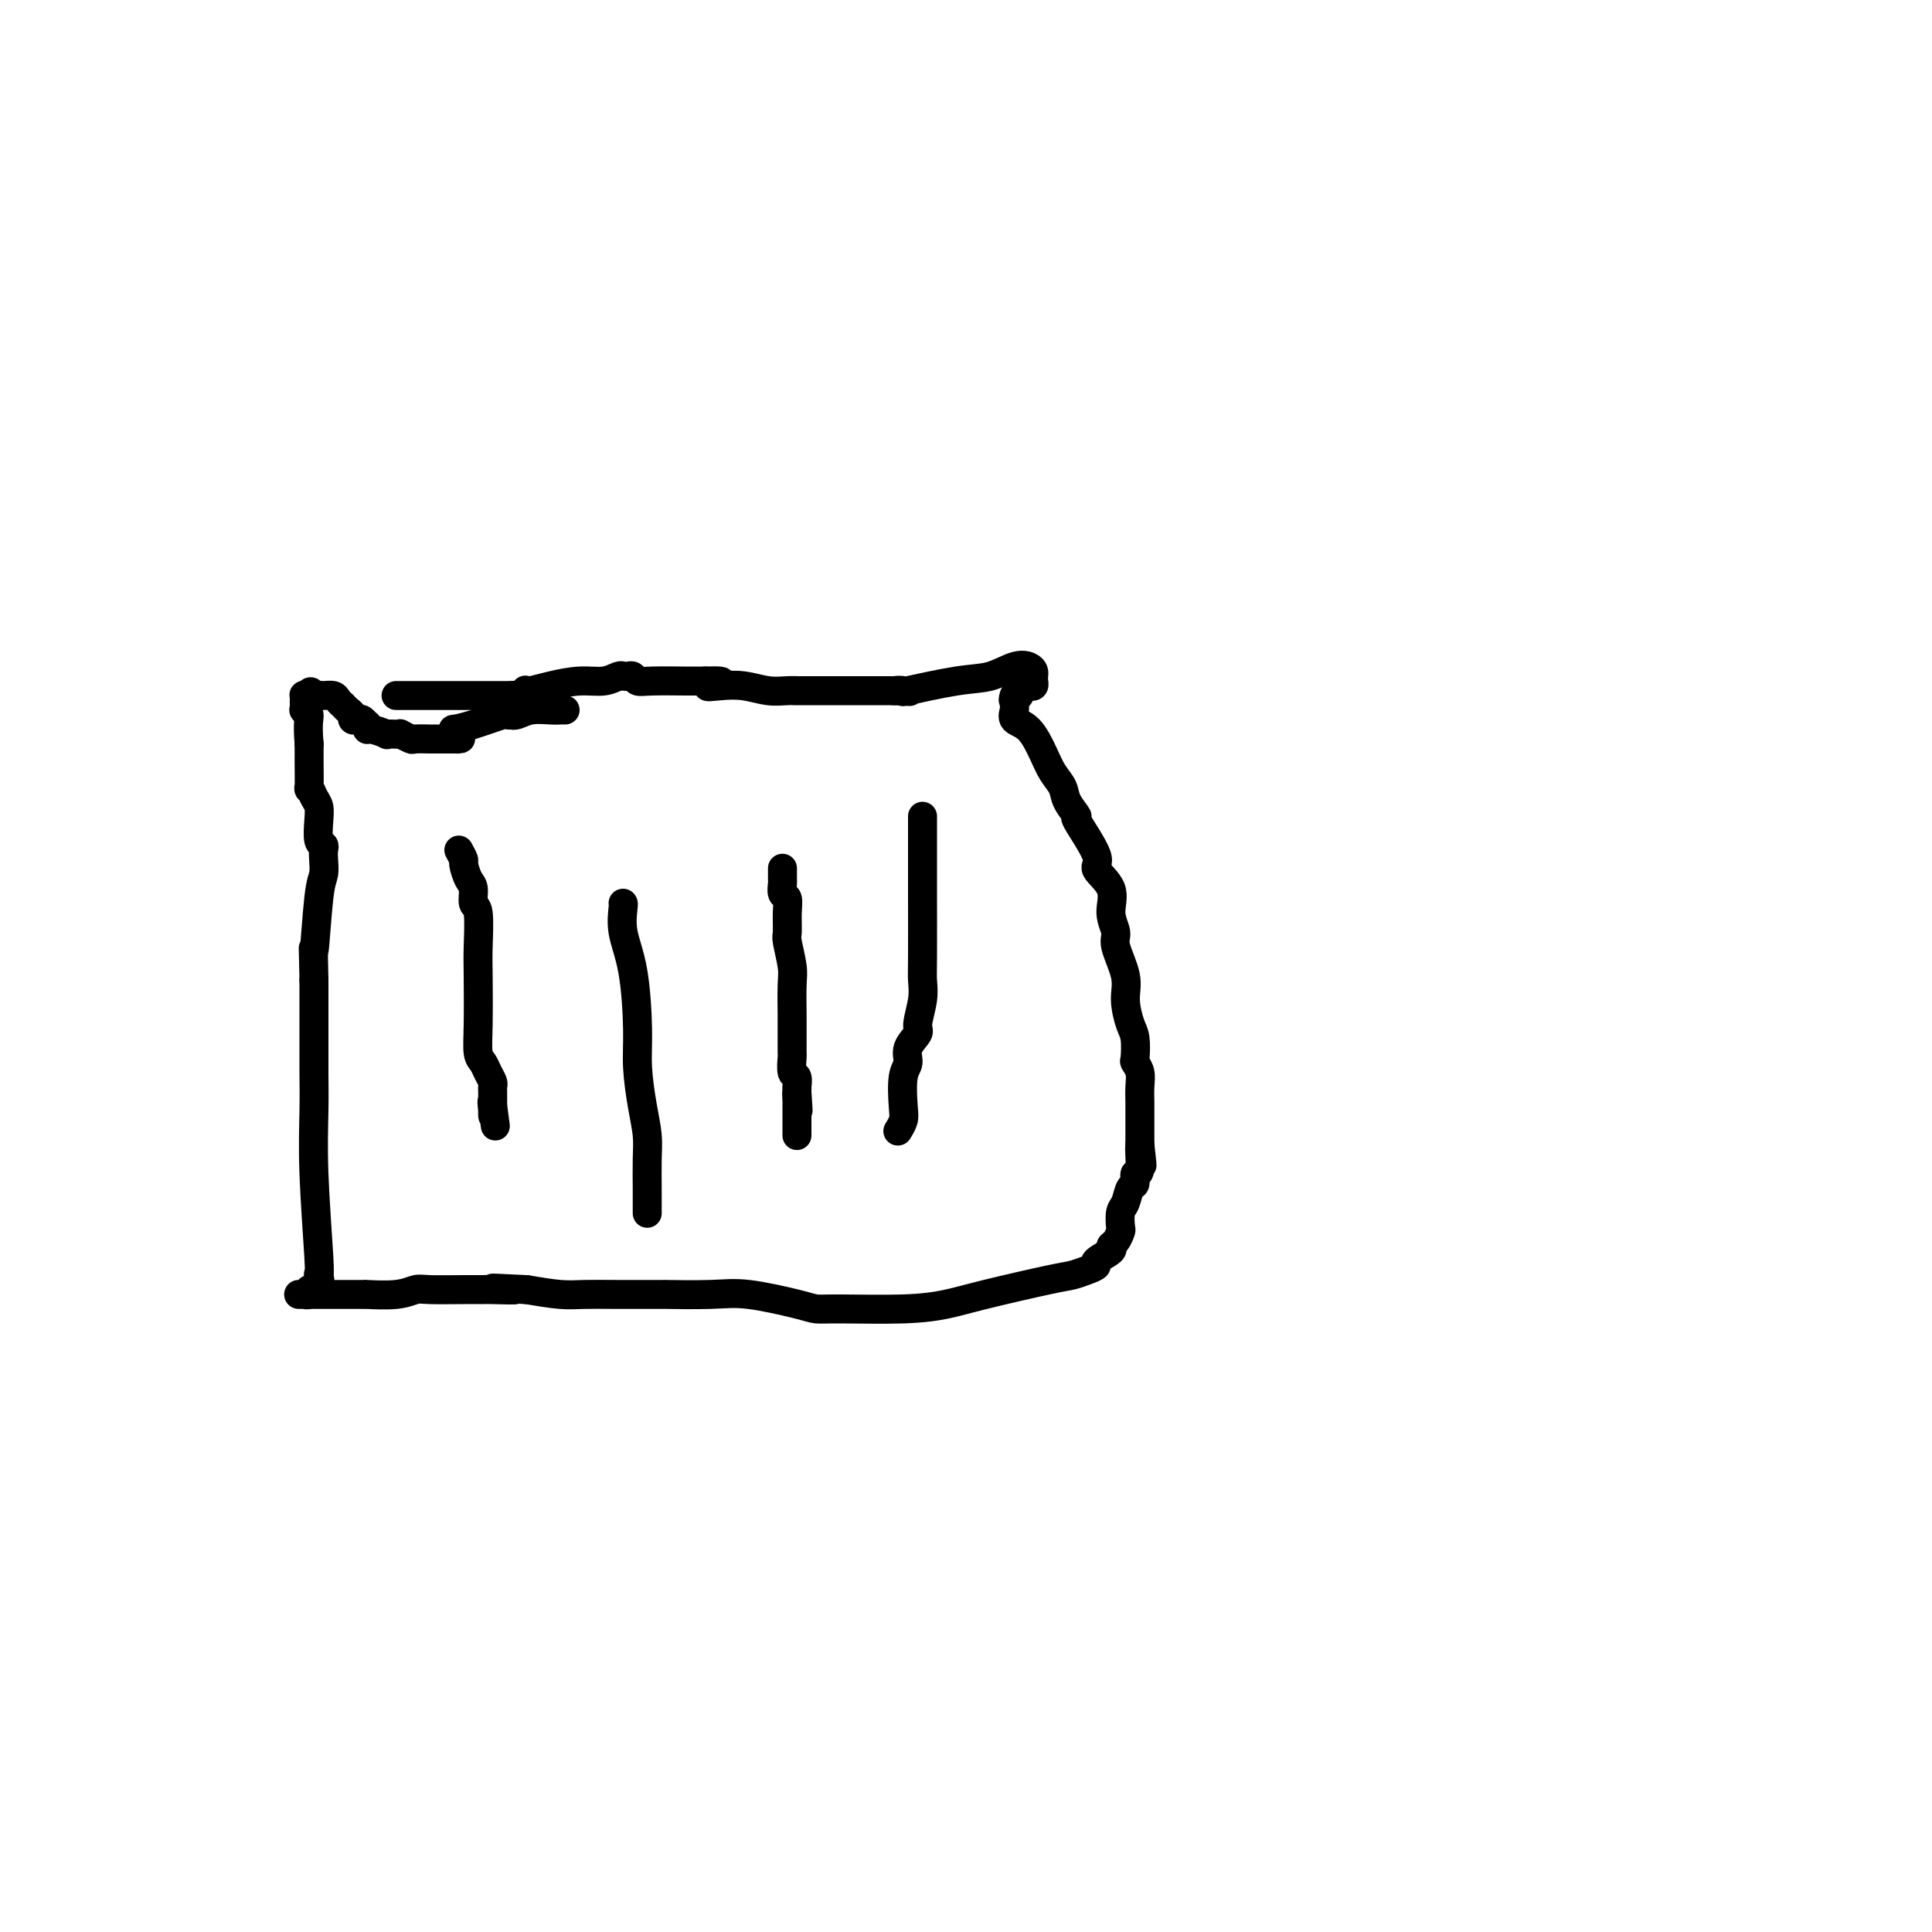 <svg viewBox='0 0 400 400' version='1.1' xmlns='http://www.w3.org/2000/svg' xmlns:xlink='http://www.w3.org/1999/xlink'><g fill='none' stroke='#000000' stroke-width='6' stroke-linecap='round' stroke-linejoin='round'><path d='M82,144c0.176,0.000 0.351,0.000 1,0c0.649,0.000 1.770,0.000 3,0c1.230,0.000 2.568,0.000 3,0c0.432,0.000 -0.043,0.000 0,0c0.043,0.000 0.603,0.000 1,0c0.397,0.000 0.631,0.000 1,0c0.369,0.000 0.873,0.000 1,0c0.127,0.000 -0.123,0.000 1,0c1.123,-0.000 3.619,-0.000 5,0c1.381,0.000 1.649,0.000 2,0c0.351,0.000 0.787,-0.000 1,0c0.213,0.000 0.204,0.000 1,0c0.796,0.000 2.398,0.000 4,0'/><path d='M106,144c4.397,-0.223 3.389,-0.782 3,-1c-0.389,-0.218 -0.159,-0.096 0,0c0.159,0.096 0.245,0.166 1,0c0.755,-0.166 2.178,-0.566 4,-1c1.822,-0.434 4.044,-0.901 6,-1c1.956,-0.099 3.648,0.170 5,0c1.352,-0.170 2.365,-0.777 3,-1c0.635,-0.223 0.891,-0.061 1,0c0.109,0.061 0.070,0.020 0,0c-0.070,-0.020 -0.172,-0.019 0,0c0.172,0.019 0.617,0.058 1,0c0.383,-0.058 0.704,-0.212 1,0c0.296,0.212 0.567,0.789 1,1c0.433,0.211 1.030,0.057 3,0c1.970,-0.057 5.315,-0.015 7,0c1.685,0.015 1.709,0.004 2,0c0.291,-0.004 0.847,-0.001 1,0c0.153,0.001 -0.099,0.000 0,0c0.099,-0.000 0.550,-0.000 1,0'/><path d='M146,141c6.357,-0.242 2.248,0.653 1,1c-1.248,0.347 0.365,0.146 2,0c1.635,-0.146 3.290,-0.235 5,0c1.710,0.235 3.473,0.795 5,1c1.527,0.205 2.818,0.055 4,0c1.182,-0.055 2.257,-0.015 2,0c-0.257,0.015 -1.844,0.004 1,0c2.844,-0.004 10.119,-0.001 13,0c2.881,0.001 1.368,0.000 1,0c-0.368,-0.000 0.408,-0.000 1,0c0.592,0.000 0.998,0.000 1,0c0.002,-0.000 -0.402,-0.000 0,0c0.402,0.000 1.608,0.000 2,0c0.392,-0.000 -0.031,-0.000 0,0c0.031,0.000 0.515,0.000 1,0'/><path d='M185,143c6.179,0.318 2.125,0.111 1,0c-1.125,-0.111 0.677,-0.128 1,0c0.323,0.128 -0.835,0.401 1,0c1.835,-0.401 6.664,-1.478 10,-2c3.336,-0.522 5.181,-0.491 7,-1c1.819,-0.509 3.612,-1.558 5,-2c1.388,-0.442 2.372,-0.276 3,0c0.628,0.276 0.900,0.661 1,1c0.100,0.339 0.028,0.630 0,1c-0.028,0.370 -0.010,0.817 0,1c0.010,0.183 0.014,0.102 0,0c-0.014,-0.102 -0.046,-0.224 0,0c0.046,0.224 0.170,0.795 0,1c-0.170,0.205 -0.633,0.045 -1,0c-0.367,-0.045 -0.637,0.027 -1,0c-0.363,-0.027 -0.819,-0.151 -1,0c-0.181,0.151 -0.087,0.579 0,1c0.087,0.421 0.168,0.835 0,1c-0.168,0.165 -0.584,0.083 -1,0'/><path d='M210,144c-0.465,1.169 -0.127,1.090 0,1c0.127,-0.090 0.043,-0.193 0,0c-0.043,0.193 -0.044,0.680 0,1c0.044,0.320 0.133,0.473 0,1c-0.133,0.527 -0.487,1.429 0,2c0.487,0.571 1.817,0.813 3,2c1.183,1.187 2.221,3.321 3,5c0.779,1.679 1.301,2.902 2,4c0.699,1.098 1.576,2.070 2,3c0.424,0.930 0.394,1.819 1,3c0.606,1.181 1.848,2.653 2,3c0.152,0.347 -0.787,-0.431 0,1c0.787,1.431 3.301,5.073 4,7c0.699,1.927 -0.417,2.141 0,3c0.417,0.859 2.368,2.364 3,4c0.632,1.636 -0.056,3.401 0,5c0.056,1.599 0.855,3.030 1,4c0.145,0.970 -0.364,1.479 0,3c0.364,1.521 1.600,4.054 2,6c0.400,1.946 -0.038,3.305 0,5c0.038,1.695 0.550,3.728 1,5c0.450,1.272 0.839,1.785 1,3c0.161,1.215 0.096,3.131 0,4c-0.096,0.869 -0.222,0.689 0,1c0.222,0.311 0.791,1.112 1,2c0.209,0.888 0.056,1.861 0,3c-0.056,1.139 -0.015,2.443 0,3c0.015,0.557 0.004,0.366 0,1c-0.004,0.634 -0.001,2.094 0,3c0.001,0.906 0.000,1.259 0,2c-0.000,0.741 -0.000,1.871 0,3'/><path d='M236,237c0.911,8.191 0.189,2.168 0,1c-0.189,-1.168 0.157,2.520 0,4c-0.157,1.480 -0.816,0.751 -1,1c-0.184,0.249 0.108,1.475 0,2c-0.108,0.525 -0.617,0.349 -1,1c-0.383,0.651 -0.641,2.129 -1,3c-0.359,0.871 -0.819,1.137 -1,2c-0.181,0.863 -0.084,2.324 0,3c0.084,0.676 0.154,0.566 0,1c-0.154,0.434 -0.534,1.412 -1,2c-0.466,0.588 -1.020,0.787 -1,1c0.020,0.213 0.613,0.439 0,1c-0.613,0.561 -2.431,1.458 -3,2c-0.569,0.542 0.110,0.729 0,1c-0.110,0.271 -1.009,0.625 -2,1c-0.991,0.375 -2.074,0.770 -3,1c-0.926,0.230 -1.697,0.296 -5,1c-3.303,0.704 -9.140,2.045 -13,3c-3.860,0.955 -5.745,1.522 -8,2c-2.255,0.478 -4.881,0.867 -9,1c-4.119,0.133 -9.730,0.011 -13,0c-3.270,-0.011 -4.200,0.088 -5,0c-0.800,-0.088 -1.471,-0.363 -4,-1c-2.529,-0.637 -6.916,-1.635 -10,-2c-3.084,-0.365 -4.866,-0.098 -8,0c-3.134,0.098 -7.620,0.027 -9,0c-1.380,-0.027 0.346,-0.010 -1,0c-1.346,0.010 -5.763,0.013 -9,0c-3.237,-0.013 -5.295,-0.042 -7,0c-1.705,0.042 -3.059,0.155 -5,0c-1.941,-0.155 -4.471,-0.577 -7,-1'/><path d='M109,267c-12.526,-0.619 -4.841,-0.166 -3,0c1.841,0.166 -2.163,0.043 -4,0c-1.837,-0.043 -1.506,-0.008 -2,0c-0.494,0.008 -1.812,-0.012 -4,0c-2.188,0.012 -5.247,0.056 -7,0c-1.753,-0.056 -2.199,-0.211 -3,0c-0.801,0.211 -1.957,0.789 -4,1c-2.043,0.211 -4.974,0.057 -6,0c-1.026,-0.057 -0.149,-0.015 0,0c0.149,0.015 -0.430,0.004 -1,0c-0.570,-0.004 -1.129,-0.001 -2,0c-0.871,0.001 -2.052,0.000 -4,0c-1.948,-0.000 -4.661,0.001 -6,0c-1.339,-0.001 -1.303,-0.004 -1,0c0.303,0.004 0.873,0.013 1,0c0.127,-0.013 -0.190,-0.050 0,0c0.190,0.050 0.888,0.185 1,0c0.112,-0.185 -0.361,-0.692 0,-1c0.361,-0.308 1.557,-0.419 2,-1c0.443,-0.581 0.133,-1.634 0,-2c-0.133,-0.366 -0.088,-0.046 0,0c0.088,0.046 0.220,-0.182 0,-4c-0.220,-3.818 -0.791,-11.225 -1,-17c-0.209,-5.775 -0.056,-9.919 0,-13c0.056,-3.081 0.015,-5.099 0,-8c-0.015,-2.901 -0.004,-6.686 0,-10c0.004,-3.314 0.002,-6.157 0,-9'/><path d='M65,203c-0.199,-10.508 -0.197,-5.277 0,-6c0.197,-0.723 0.590,-7.399 1,-11c0.410,-3.601 0.838,-4.128 1,-5c0.162,-0.872 0.057,-2.088 0,-3c-0.057,-0.912 -0.067,-1.518 0,-2c0.067,-0.482 0.211,-0.838 0,-1c-0.211,-0.162 -0.778,-0.129 -1,-1c-0.222,-0.871 -0.098,-2.645 0,-4c0.098,-1.355 0.170,-2.290 0,-3c-0.170,-0.710 -0.581,-1.196 -1,-2c-0.419,-0.804 -0.844,-1.928 -1,-2c-0.156,-0.072 -0.042,0.906 0,0c0.042,-0.906 0.011,-3.696 0,-5c-0.011,-1.304 -0.003,-1.123 0,-1c0.003,0.123 0.001,0.188 0,0c-0.001,-0.188 -0.000,-0.627 0,-1c0.000,-0.373 0.000,-0.678 0,-1c-0.000,-0.322 -0.000,-0.661 0,-1'/><path d='M64,154c-0.403,-4.544 0.088,-5.404 0,-6c-0.088,-0.596 -0.756,-0.929 -1,-1c-0.244,-0.071 -0.065,0.121 0,0c0.065,-0.121 0.017,-0.554 0,-1c-0.017,-0.446 -0.002,-0.904 0,-1c0.002,-0.096 -0.010,0.170 0,0c0.010,-0.170 0.041,-0.777 0,-1c-0.041,-0.223 -0.155,-0.064 0,0c0.155,0.064 0.577,0.032 1,0'/><path d='M64,144c0.174,-1.546 0.610,-0.412 1,0c0.390,0.412 0.735,0.100 1,0c0.265,-0.100 0.448,0.011 1,0c0.552,-0.011 1.471,-0.143 2,0c0.529,0.143 0.668,0.563 1,1c0.332,0.437 0.859,0.891 1,1c0.141,0.109 -0.103,-0.128 0,0c0.103,0.128 0.552,0.622 1,1c0.448,0.378 0.894,0.641 1,1c0.106,0.359 -0.129,0.813 0,1c0.129,0.187 0.623,0.107 1,0c0.377,-0.107 0.638,-0.240 1,0c0.362,0.240 0.827,0.853 1,1c0.173,0.147 0.055,-0.171 0,0c-0.055,0.171 -0.047,0.830 0,1c0.047,0.170 0.132,-0.150 1,0c0.868,0.150 2.518,0.771 3,1c0.482,0.229 -0.203,0.065 0,0c0.203,-0.065 1.295,-0.032 2,0c0.705,0.032 1.023,0.061 1,0c-0.023,-0.061 -0.386,-0.212 0,0c0.386,0.212 1.521,0.789 2,1c0.479,0.211 0.300,0.057 1,0c0.700,-0.057 2.278,-0.015 3,0c0.722,0.015 0.589,0.004 1,0c0.411,-0.004 1.368,-0.001 2,0c0.632,0.001 0.939,0.000 1,0c0.061,-0.000 -0.126,-0.000 0,0c0.126,0.000 0.563,0.000 1,0'/><path d='M94,153c2.774,0.146 0.709,-0.490 0,-1c-0.709,-0.510 -0.061,-0.893 0,-1c0.061,-0.107 -0.463,0.062 0,0c0.463,-0.062 1.913,-0.357 4,-1c2.087,-0.643 4.810,-1.635 6,-2c1.190,-0.365 0.849,-0.101 1,0c0.151,0.101 0.796,0.041 1,0c0.204,-0.041 -0.033,-0.064 0,0c0.033,0.064 0.335,0.213 1,0c0.665,-0.213 1.694,-0.789 3,-1c1.306,-0.211 2.891,-0.056 4,0c1.109,0.056 1.744,0.015 2,0c0.256,-0.015 0.135,-0.004 0,0c-0.135,0.004 -0.284,0.001 0,0c0.284,-0.001 0.999,-0.000 1,0c0.001,0.000 -0.714,0.000 -1,0c-0.286,-0.000 -0.143,-0.000 0,0'/><path d='M95,176c0.444,0.813 0.889,1.626 1,2c0.111,0.374 -0.110,0.308 0,1c0.110,0.692 0.551,2.141 1,3c0.449,0.859 0.905,1.126 1,2c0.095,0.874 -0.170,2.353 0,3c0.170,0.647 0.777,0.460 1,2c0.223,1.540 0.063,4.807 0,7c-0.063,2.193 -0.028,3.311 0,6c0.028,2.689 0.050,6.948 0,10c-0.050,3.052 -0.171,4.898 0,6c0.171,1.102 0.634,1.461 1,2c0.366,0.539 0.634,1.257 1,2c0.366,0.743 0.830,1.511 1,2c0.170,0.489 0.046,0.698 0,1c-0.046,0.302 -0.012,0.697 0,1c0.012,0.303 0.004,0.515 0,1c-0.004,0.485 -0.002,1.242 0,2'/><path d='M102,229c1.083,8.158 0.290,2.053 0,0c-0.290,-2.053 -0.078,-0.053 0,1c0.078,1.053 0.021,1.158 0,1c-0.021,-0.158 -0.006,-0.581 0,-1c0.006,-0.419 0.002,-0.834 0,-1c-0.002,-0.166 -0.001,-0.083 0,0'/><path d='M129,187c0.052,0.015 0.104,0.030 0,1c-0.104,0.970 -0.365,2.894 0,5c0.365,2.106 1.355,4.394 2,8c0.645,3.606 0.943,8.531 1,12c0.057,3.469 -0.128,5.482 0,8c0.128,2.518 0.570,5.539 1,8c0.430,2.461 0.847,4.360 1,6c0.153,1.640 0.041,3.021 0,5c-0.041,1.979 -0.011,4.555 0,6c0.011,1.445 0.003,1.758 0,2c-0.003,0.242 -0.001,0.411 0,1c0.001,0.589 0.000,1.597 0,2c-0.000,0.403 -0.000,0.202 0,0'/><path d='M162,180c0.002,-0.211 0.004,-0.423 0,0c-0.004,0.423 -0.015,1.480 0,2c0.015,0.520 0.057,0.504 0,1c-0.057,0.496 -0.212,1.505 0,2c0.212,0.495 0.793,0.475 1,1c0.207,0.525 0.041,1.596 0,3c-0.041,1.404 0.041,3.140 0,4c-0.041,0.860 -0.207,0.844 0,2c0.207,1.156 0.788,3.483 1,5c0.212,1.517 0.057,2.222 0,4c-0.057,1.778 -0.015,4.627 0,6c0.015,1.373 0.004,1.269 0,2c-0.004,0.731 -0.002,2.298 0,3c0.002,0.702 0.004,0.540 0,1c-0.004,0.460 -0.015,1.543 0,2c0.015,0.457 0.057,0.290 0,1c-0.057,0.710 -0.211,2.298 0,3c0.211,0.702 0.789,0.518 1,1c0.211,0.482 0.057,1.630 0,2c-0.057,0.370 -0.016,-0.037 0,0c0.016,0.037 0.008,0.519 0,1'/><path d='M165,226c0.464,7.282 0.124,2.486 0,1c-0.124,-1.486 -0.033,0.338 0,1c0.033,0.662 0.009,0.163 0,1c-0.009,0.837 -0.002,3.009 0,4c0.002,0.991 0.001,0.802 0,1c-0.001,0.198 -0.000,0.784 0,1c0.000,0.216 0.000,0.062 0,0c-0.000,-0.062 -0.000,-0.031 0,0'/><path d='M191,169c0.000,0.662 0.000,1.325 0,2c-0.000,0.675 -0.000,1.363 0,3c0.000,1.637 0.001,4.225 0,6c-0.001,1.775 -0.005,2.738 0,6c0.005,3.262 0.017,8.823 0,12c-0.017,3.177 -0.065,3.970 0,5c0.065,1.030 0.243,2.296 0,4c-0.243,1.704 -0.906,3.846 -1,5c-0.094,1.154 0.381,1.320 0,2c-0.381,0.680 -1.618,1.872 -2,3c-0.382,1.128 0.090,2.190 0,3c-0.090,0.810 -0.742,1.366 -1,3c-0.258,1.634 -0.121,4.345 0,6c0.121,1.655 0.225,2.253 0,3c-0.225,0.747 -0.779,1.642 -1,2c-0.221,0.358 -0.111,0.179 0,0'/></g>
</svg>